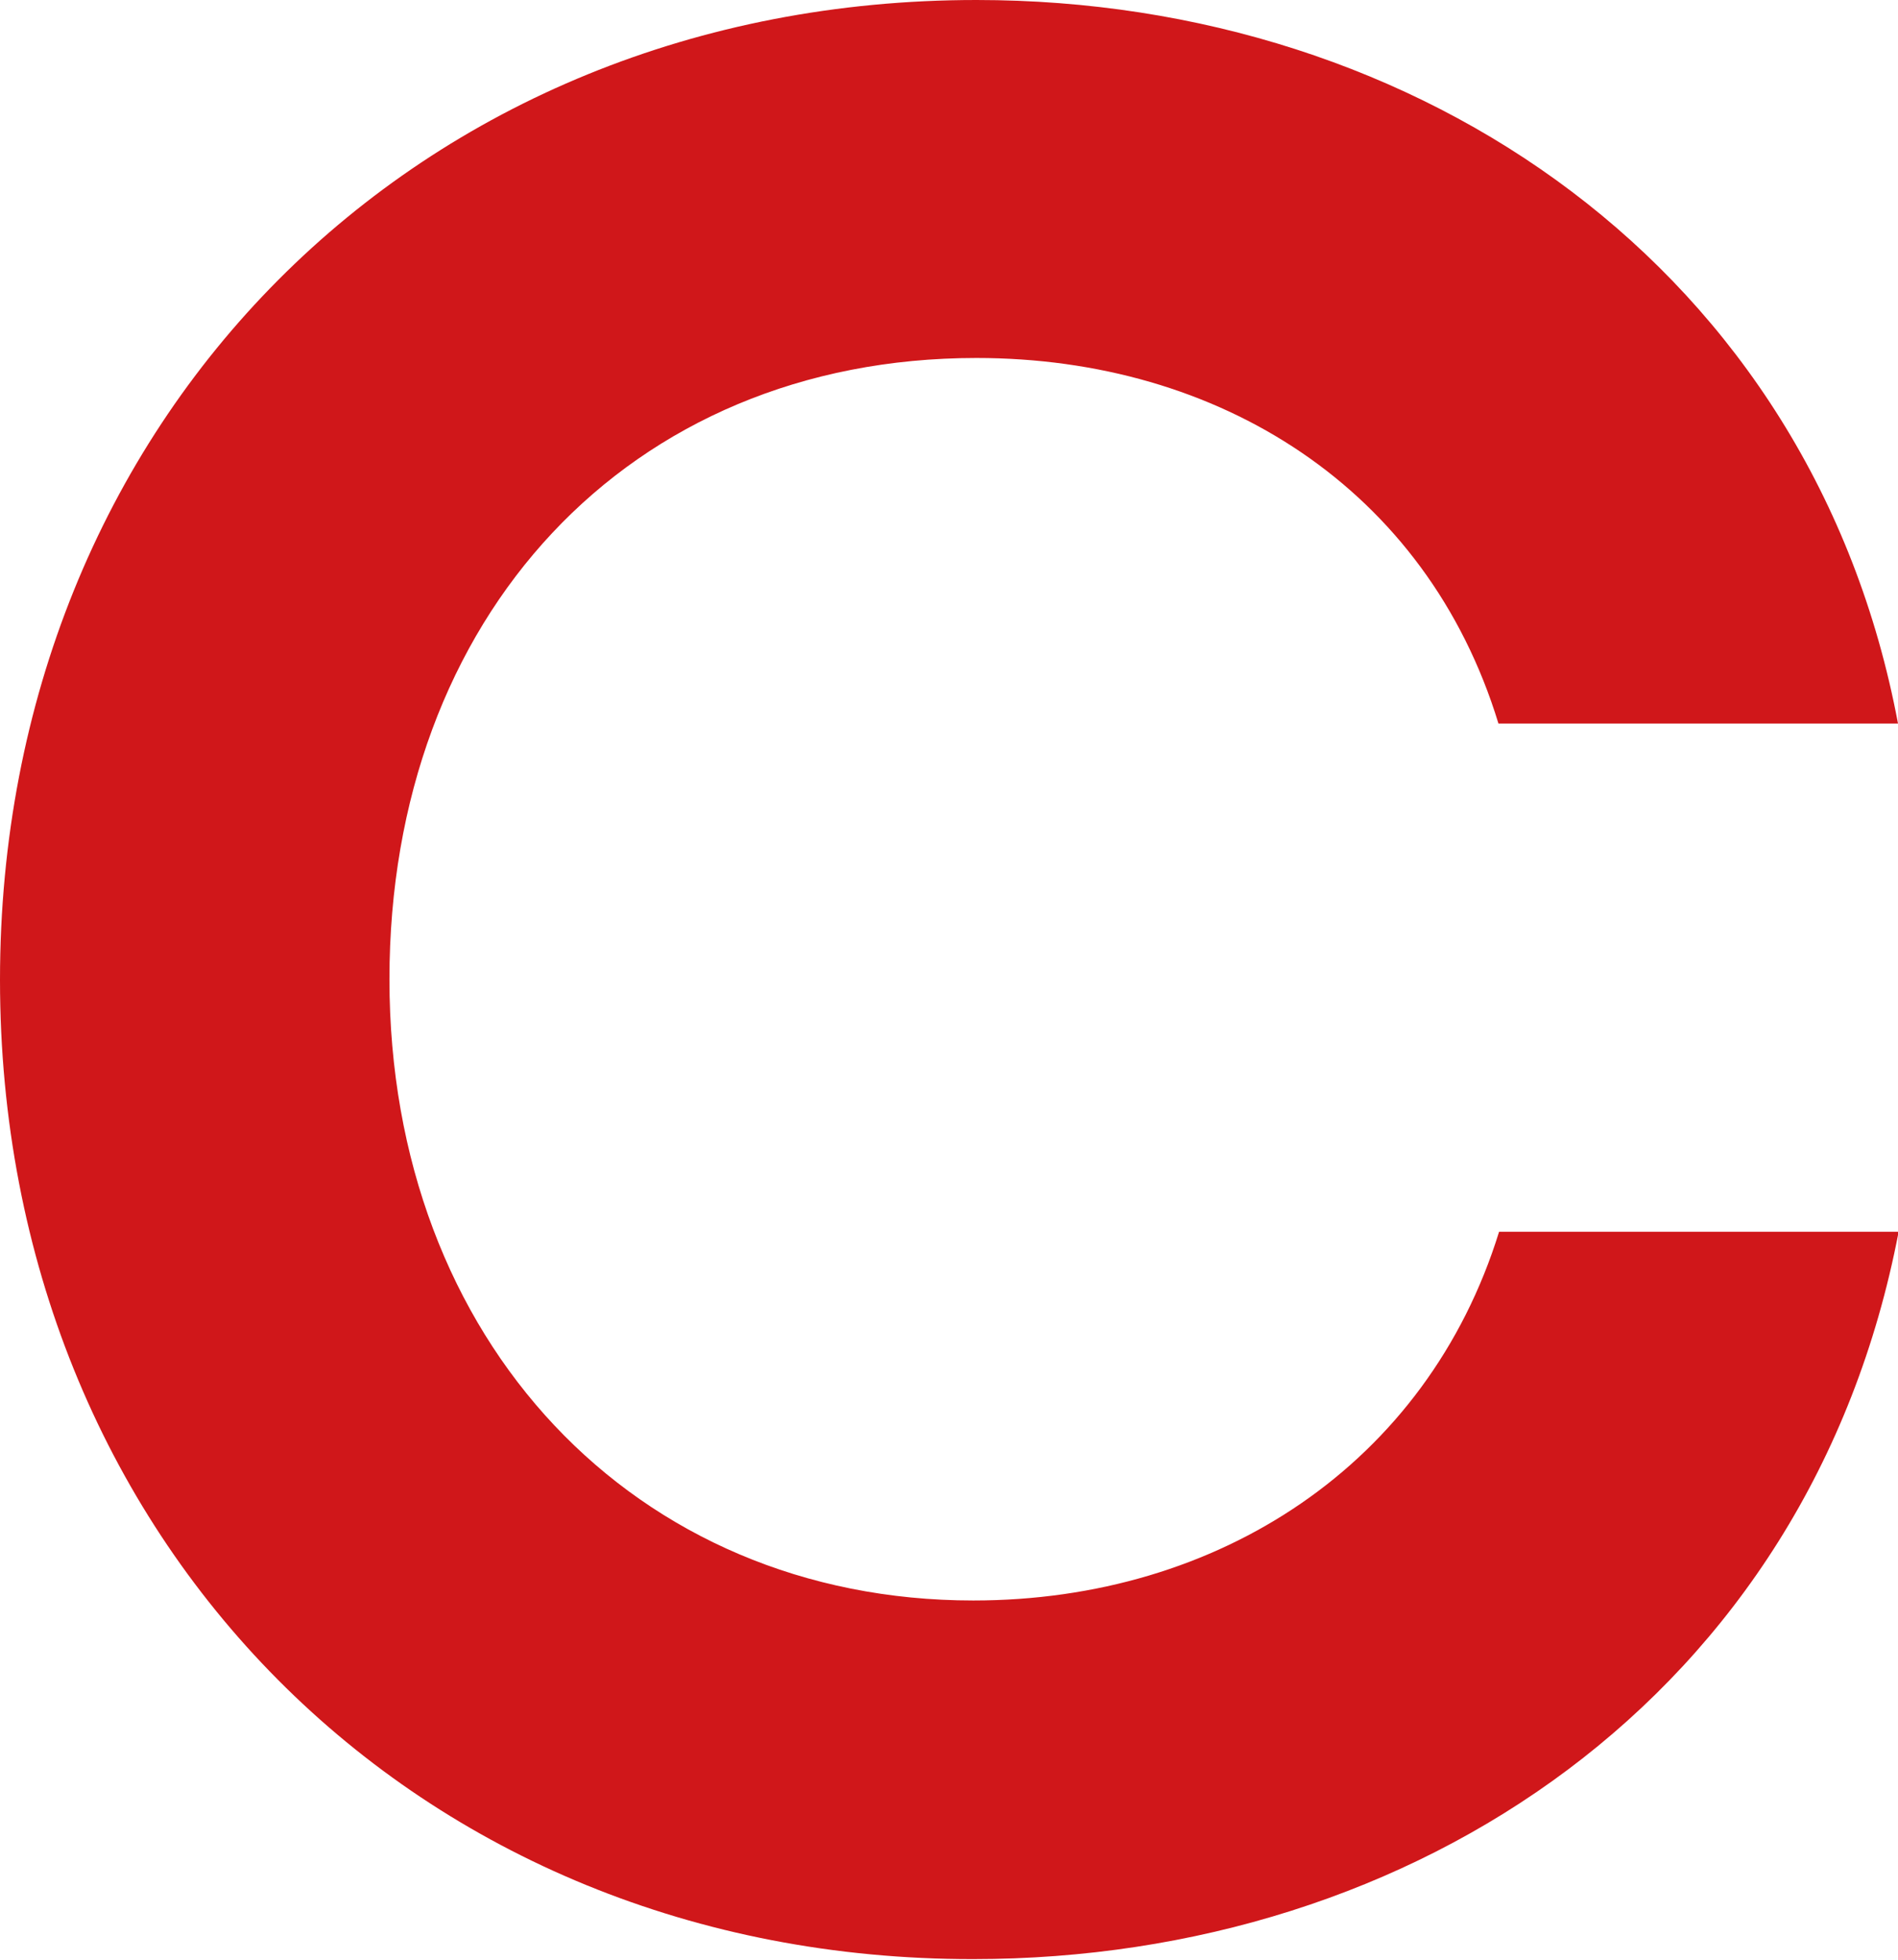 <?xml version="1.0" encoding="UTF-8"?> <svg xmlns="http://www.w3.org/2000/svg" id="_Слой_1" data-name="Слой 1" viewBox="0 0 30.07 31.04"><defs><style> .cls-1 { fill: #d0171a; } </style></defs><path class="cls-1" d="M0,15.52C0,6.65,6.6,0,15.47,0c7.03,0,13.25,4.27,14.6,11.46h-6.33c-1.14-3.73-4.43-5.79-8.27-5.79-5.52,0-9.3,4.11-9.3,9.84s3.89,9.84,9.25,9.84c3.89,0,7.19-2.16,8.33-5.84h6.33c-1.41,7.36-7.68,11.52-14.66,11.52C6.6,31.04,0,24.39,0,15.52Z"></path></svg> 